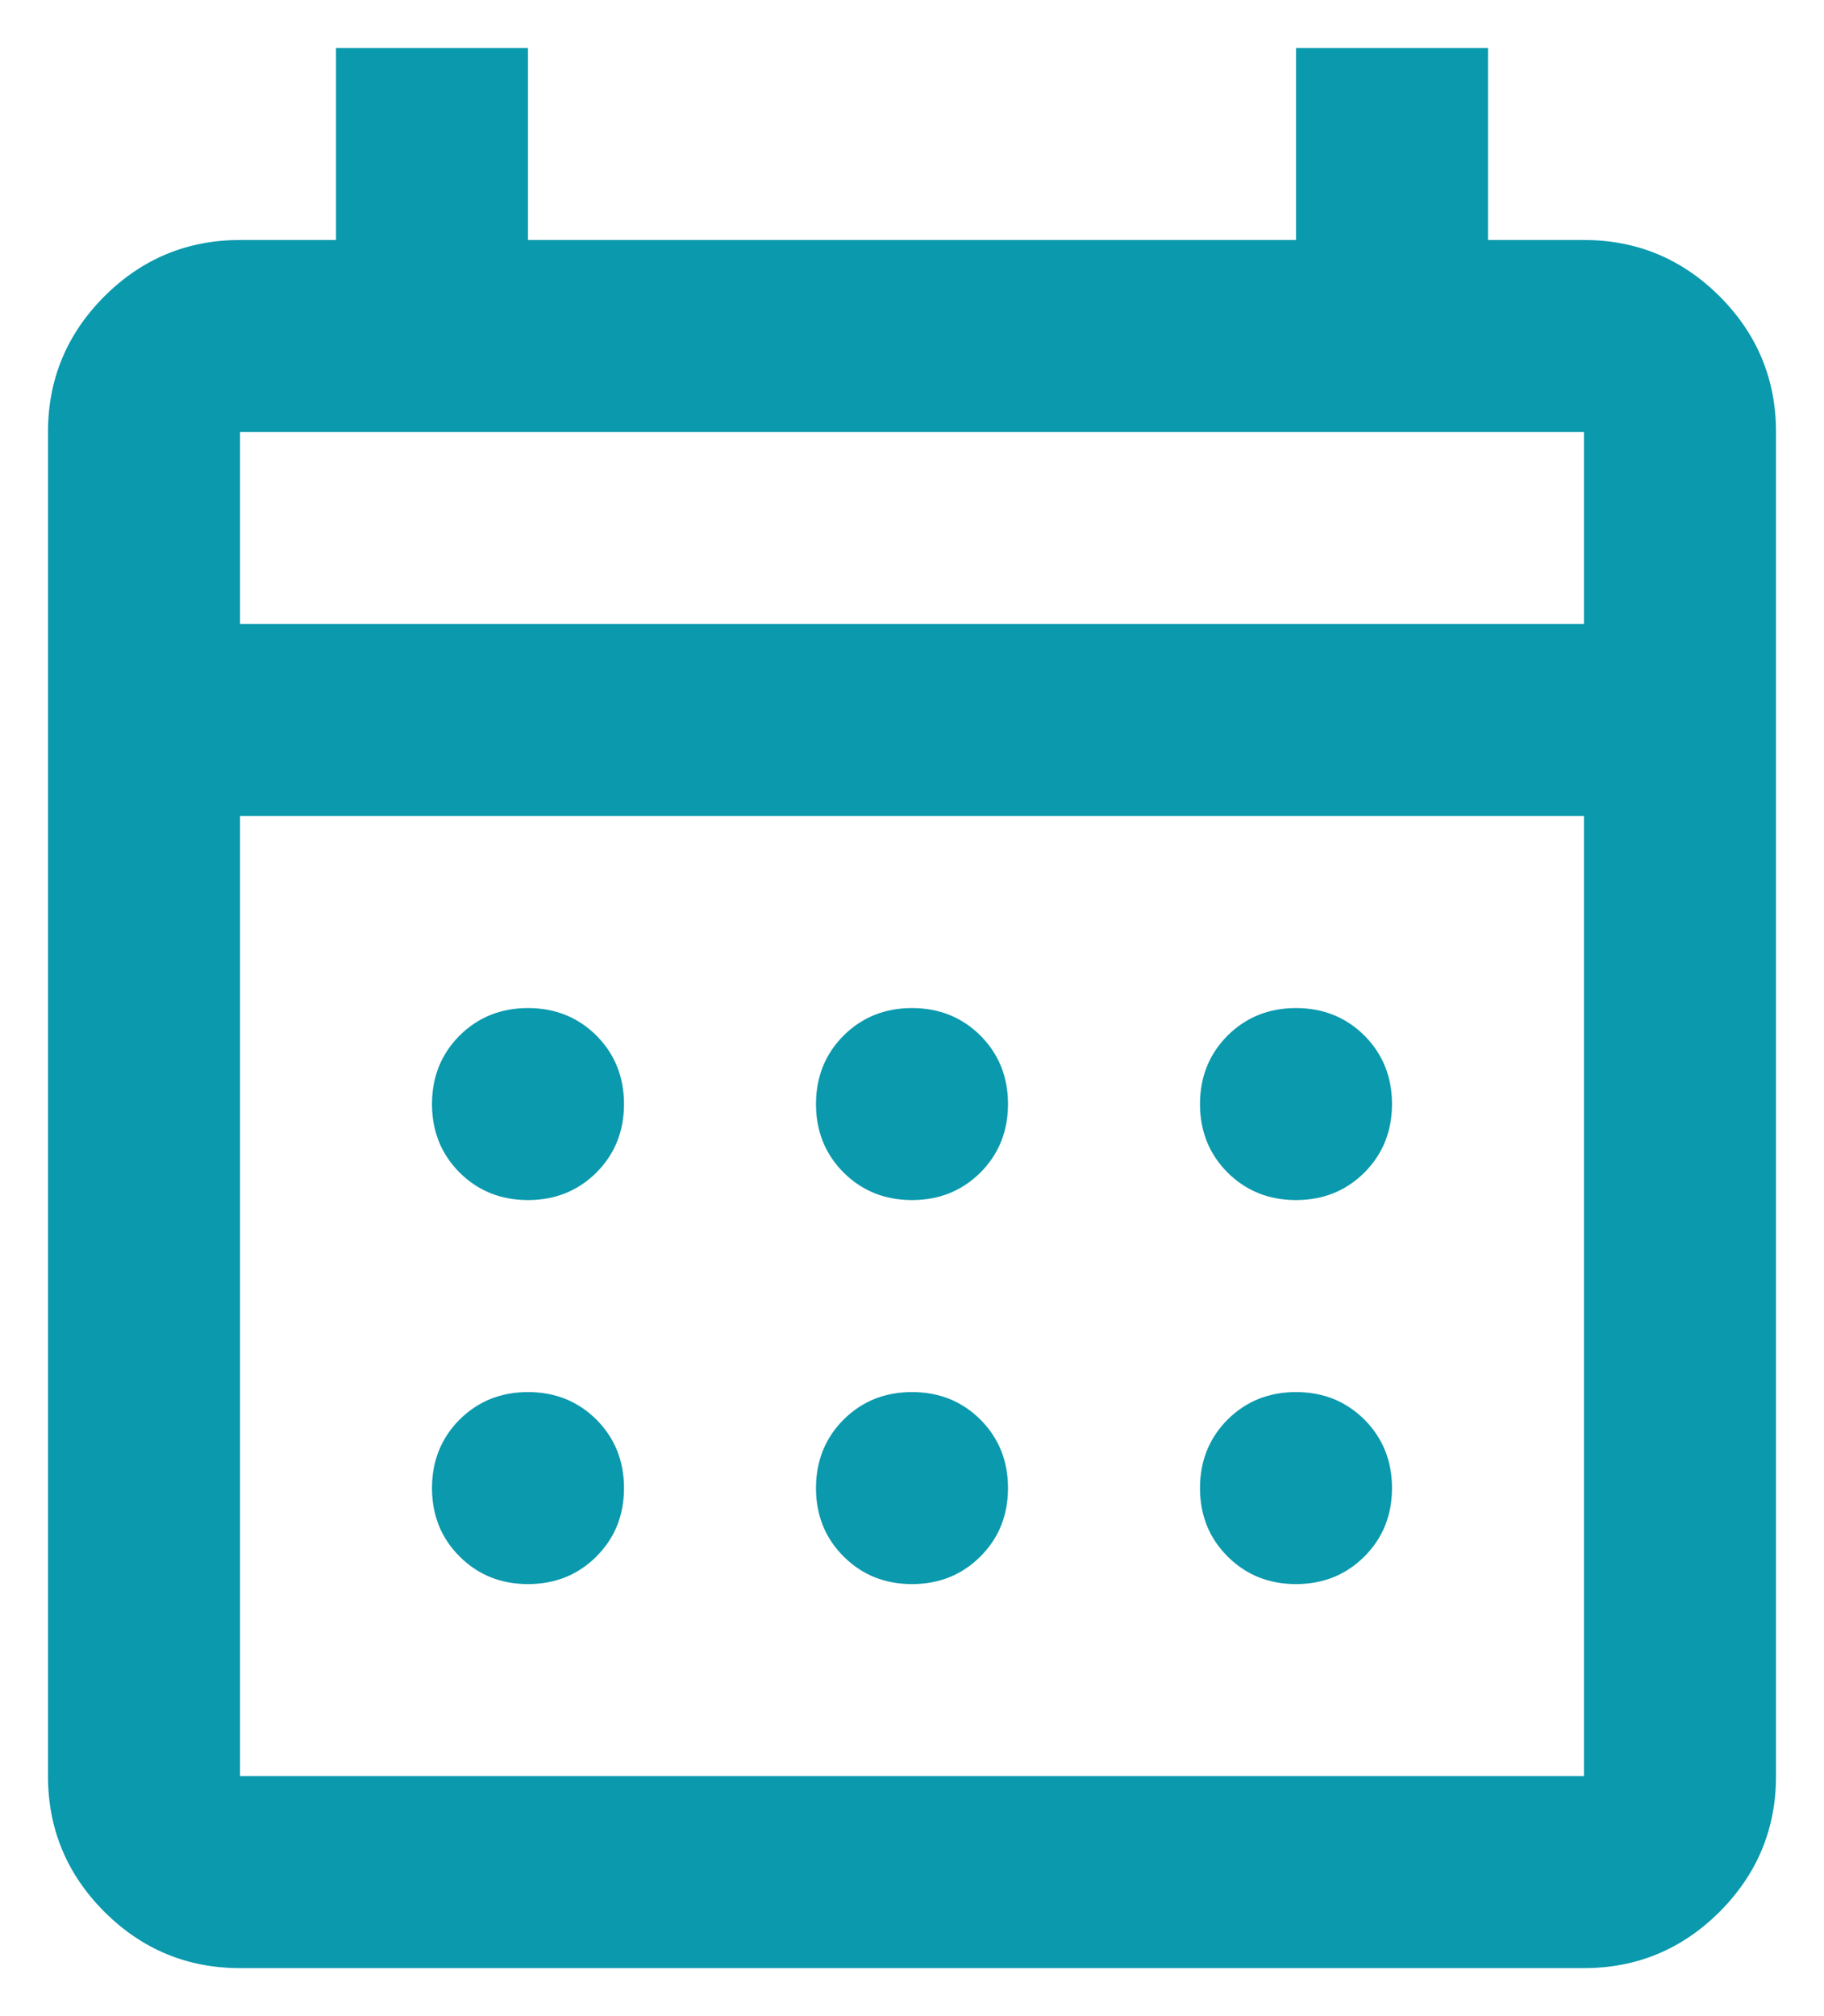 <svg width="19" height="21" viewBox="0 0 19 21" fill="none" xmlns="http://www.w3.org/2000/svg">
<path d="M2.5 20.5C1.95 20.5 1.479 20.304 1.087 19.913C0.696 19.521 0.5 19.05 0.5 18.5V4.5C0.5 3.95 0.696 3.479 1.087 3.087C1.479 2.696 1.95 2.5 2.5 2.5H3.5V0.5H5.5V2.5H13.5V0.5H15.5V2.5H16.5C17.05 2.5 17.521 2.696 17.913 3.087C18.304 3.479 18.5 3.95 18.5 4.5V18.5C18.5 19.05 18.304 19.521 17.913 19.913C17.521 20.304 17.05 20.5 16.5 20.5H2.5ZM2.5 18.5H16.5V8.5H2.5V18.5ZM2.5 6.5H16.5V4.5H2.5V6.5ZM9.5 12.5C9.217 12.5 8.979 12.404 8.787 12.213C8.596 12.021 8.5 11.783 8.5 11.5C8.5 11.217 8.596 10.979 8.787 10.787C8.979 10.596 9.217 10.5 9.5 10.5C9.783 10.5 10.021 10.596 10.213 10.787C10.404 10.979 10.5 11.217 10.5 11.5C10.5 11.783 10.404 12.021 10.213 12.213C10.021 12.404 9.783 12.5 9.5 12.5ZM5.5 12.5C5.217 12.5 4.979 12.404 4.787 12.213C4.596 12.021 4.5 11.783 4.5 11.5C4.5 11.217 4.596 10.979 4.787 10.787C4.979 10.596 5.217 10.5 5.5 10.5C5.783 10.5 6.021 10.596 6.213 10.787C6.404 10.979 6.5 11.217 6.5 11.5C6.5 11.783 6.404 12.021 6.213 12.213C6.021 12.404 5.783 12.5 5.5 12.5ZM13.5 12.5C13.217 12.5 12.979 12.404 12.787 12.213C12.596 12.021 12.5 11.783 12.5 11.5C12.5 11.217 12.596 10.979 12.787 10.787C12.979 10.596 13.217 10.5 13.5 10.5C13.783 10.5 14.021 10.596 14.213 10.787C14.404 10.979 14.5 11.217 14.5 11.5C14.5 11.783 14.404 12.021 14.213 12.213C14.021 12.404 13.783 12.5 13.5 12.5ZM9.5 16.5C9.217 16.5 8.979 16.404 8.787 16.212C8.596 16.021 8.5 15.783 8.5 15.5C8.5 15.217 8.596 14.979 8.787 14.787C8.979 14.596 9.217 14.5 9.5 14.5C9.783 14.5 10.021 14.596 10.213 14.787C10.404 14.979 10.5 15.217 10.5 15.5C10.5 15.783 10.404 16.021 10.213 16.212C10.021 16.404 9.783 16.5 9.5 16.5ZM5.5 16.5C5.217 16.5 4.979 16.404 4.787 16.212C4.596 16.021 4.5 15.783 4.5 15.5C4.5 15.217 4.596 14.979 4.787 14.787C4.979 14.596 5.217 14.5 5.5 14.5C5.783 14.5 6.021 14.596 6.213 14.787C6.404 14.979 6.5 15.217 6.5 15.5C6.5 15.783 6.404 16.021 6.213 16.212C6.021 16.404 5.783 16.5 5.5 16.5ZM13.5 16.5C13.217 16.5 12.979 16.404 12.787 16.212C12.596 16.021 12.5 15.783 12.5 15.5C12.5 15.217 12.596 14.979 12.787 14.787C12.979 14.596 13.217 14.5 13.5 14.5C13.783 14.5 14.021 14.596 14.213 14.787C14.404 14.979 14.5 15.217 14.5 15.5C14.5 15.783 14.404 16.021 14.213 16.212C14.021 16.404 13.783 16.5 13.5 16.5Z" fill="#0A99AD"/>
</svg>
